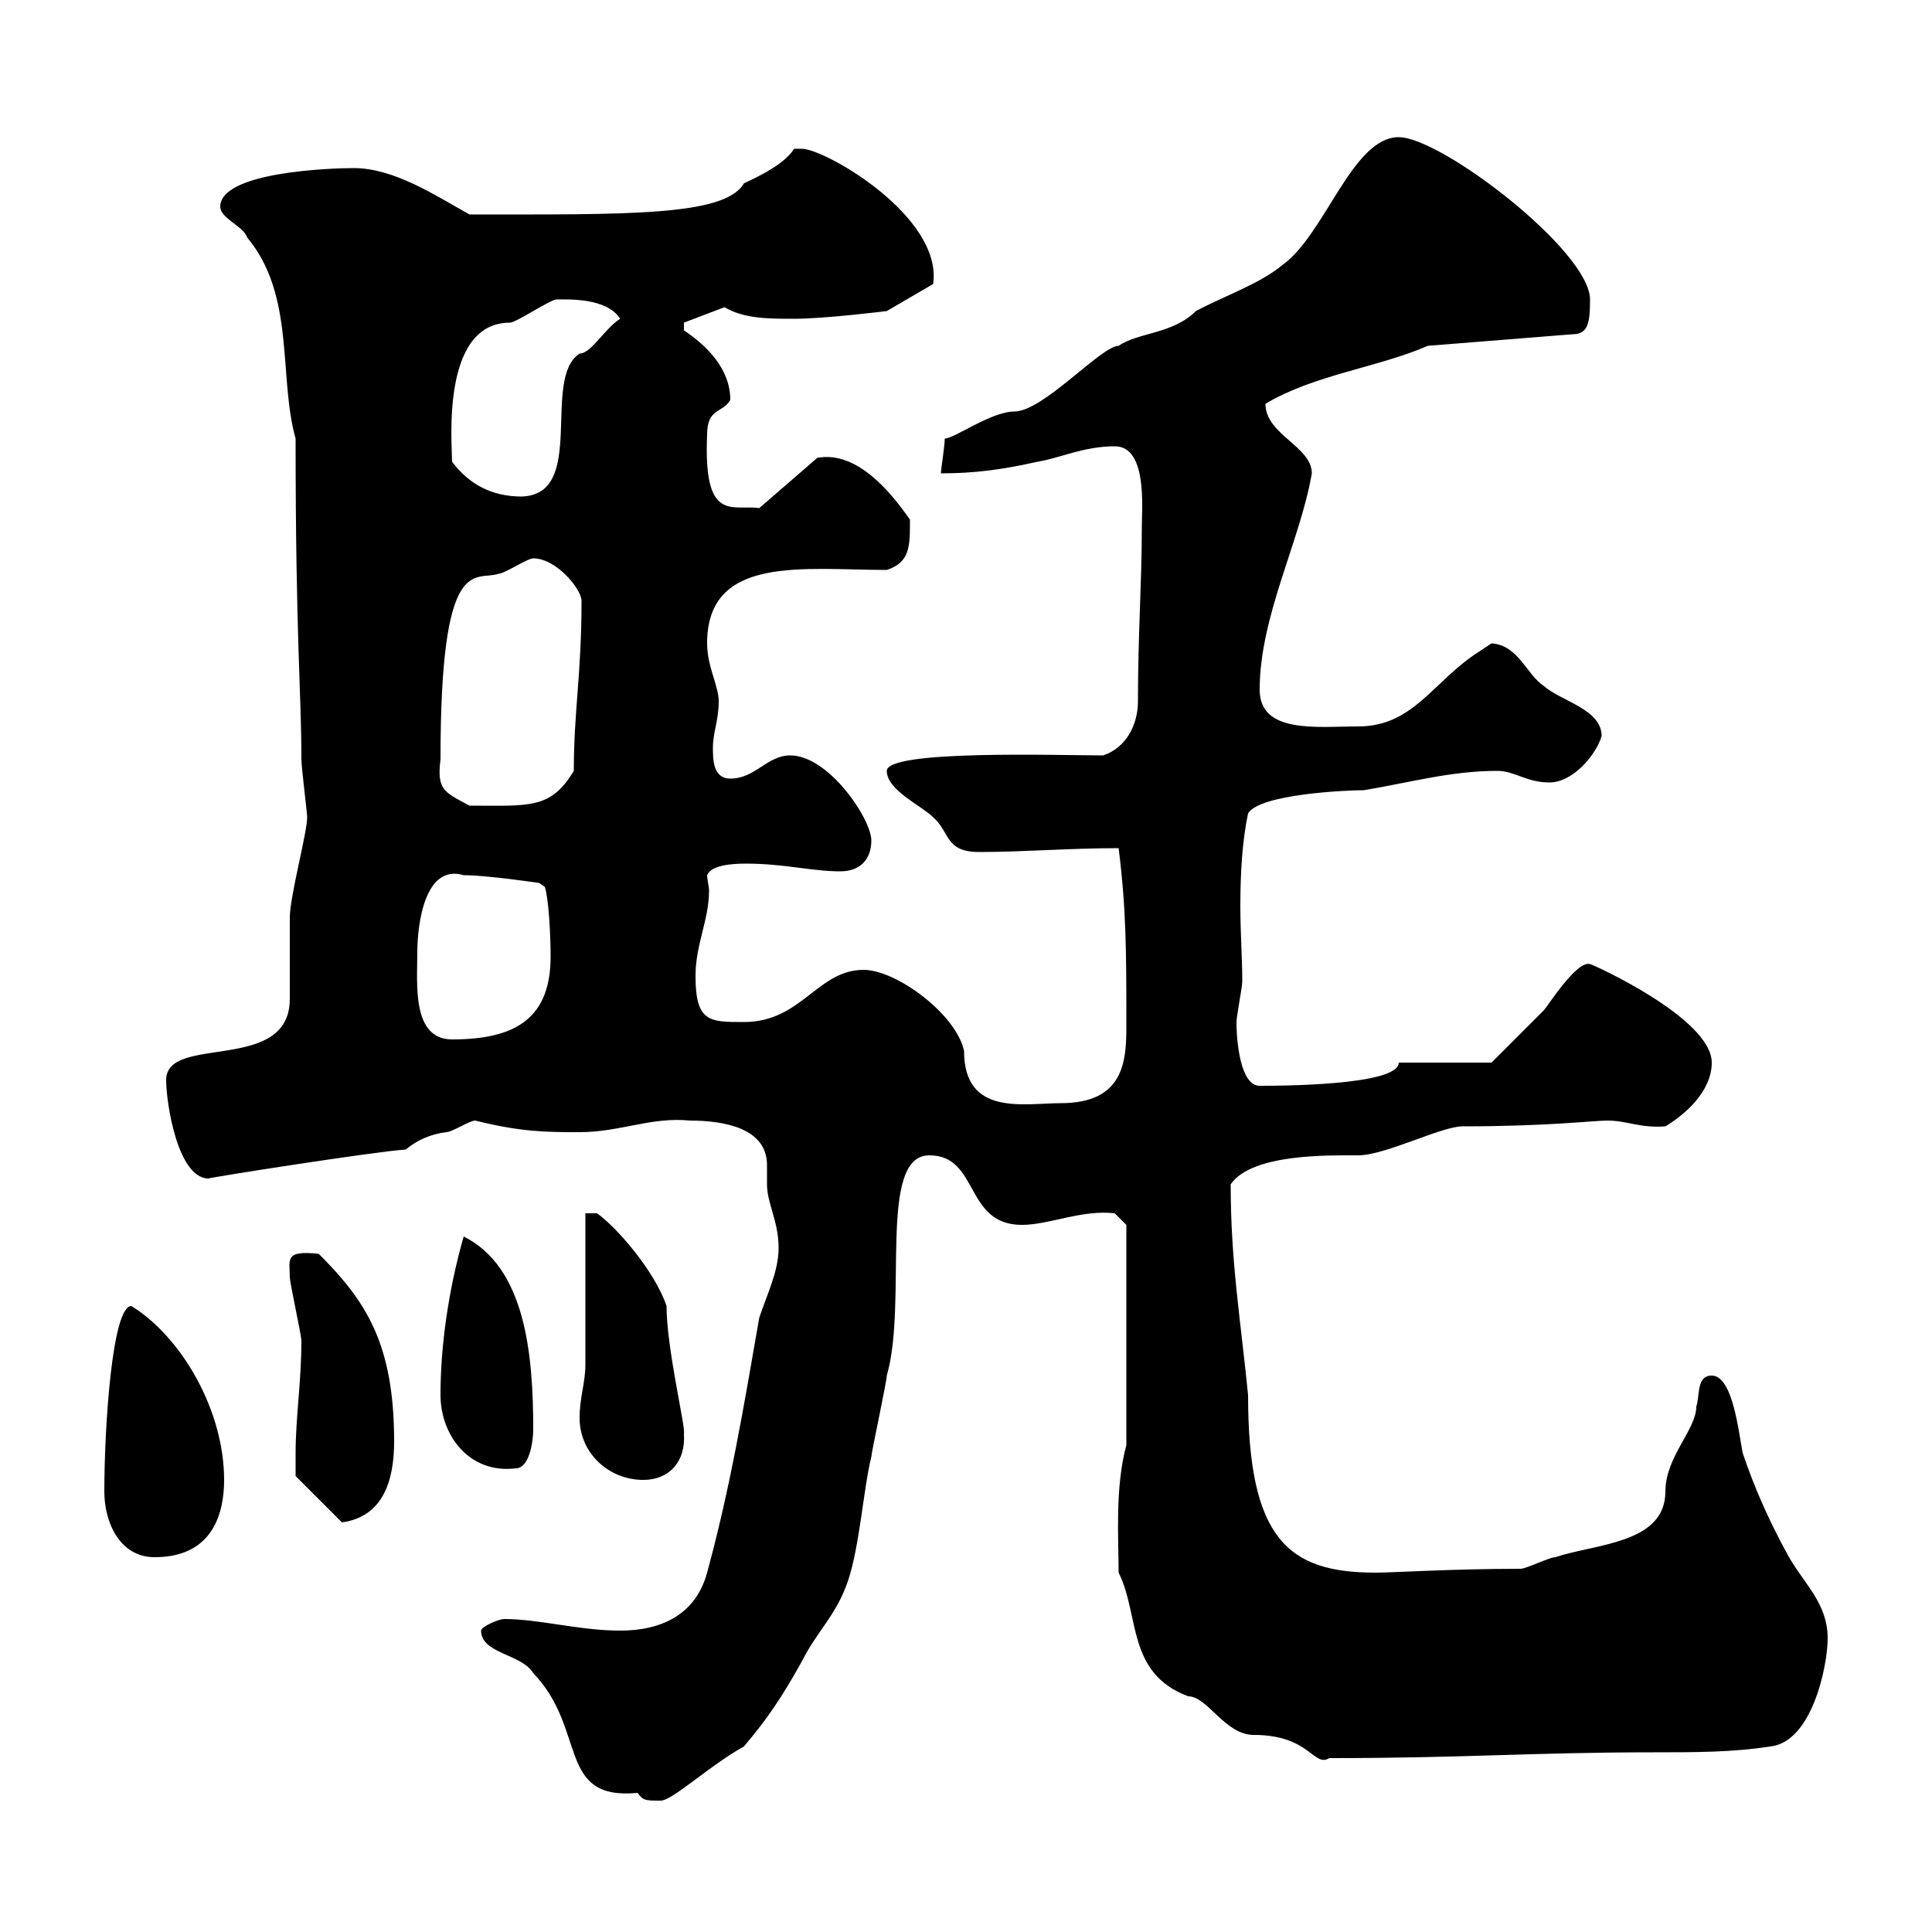<svg xmlns="http://www.w3.org/2000/svg" xmlns:xlink="http://www.w3.org/1999/xlink" width="300" height="300"><path d="M74.70 253.20C74.70 256.80 81 256.80 82.80 259.80C91.20 268.50 86.40 279.60 99 278.40C99.90 279.60 100.20 279.60 102.60 279.60C104.40 279.60 110.10 274.20 115.50 271.20C119.10 267 121.50 263.40 124.50 258C126.90 253.20 129.90 250.80 131.70 245.40C133.50 240 134.10 231 135.30 226.20C135.30 225.60 137.70 214.50 137.70 213.60C141 202.20 136.20 179.40 144.30 179.40C152.10 179.40 149.70 190.20 158.70 190.20C162.90 190.20 168 187.80 173.10 188.40L174.90 190.20L174.90 224.40C173.10 231 173.70 239.10 173.70 244.20C177 250.80 174.90 259.80 184.50 263.40C187.50 263.40 190.20 269.40 194.70 269.40C203.40 269.40 204 274.50 206.40 273C227.40 273 237.90 272.10 256.80 272.10C263.10 272.10 269.10 272.10 274.80 271.20C281.40 270.60 283.80 258.60 283.80 254.40C283.80 249 280.20 246 277.80 241.80C274.80 236.40 272.40 231 270.60 225.60C270 222.60 269.10 213.60 265.80 213.60C263.40 213.60 264 216.60 263.40 218.40C263.40 222 258.60 226.20 258.60 231.60C258.60 239.70 247.80 239.70 241.50 241.80C240.60 241.80 237 243.60 236.10 243.60C225.60 243.60 216.30 244.20 213.60 244.20C200.10 244.20 193.80 239.10 193.80 216.60C192.60 204.60 191.10 195.90 191.10 183.90C194.40 179.10 206.40 179.40 210.90 179.40C215.10 179.40 223.80 174.90 227.10 174.90C240.30 174.90 247.50 174 249.60 174C252.60 174 254.70 175.20 258.60 174.90C261.60 173.10 265.80 169.50 265.80 165C265.80 158.10 247.20 149.70 246.90 149.70C244.80 149.10 240.30 156.30 239.70 156.90C237 159.60 231.60 165 231.60 165L217.20 165C217.20 168.60 198.30 168.60 195.60 168.60C192.60 168.60 192 161.70 192 158.70C192 157.80 192.90 153.30 192.90 152.40C192.90 148.80 192.60 144.90 192.60 140.70C192.60 135.60 192.90 130.50 193.80 126.30C195.60 123.30 209.10 122.70 211.80 122.70C219 121.50 225.30 119.70 232.50 119.70C235.20 119.70 237 121.50 240.60 121.50C244.20 121.50 247.80 117.30 248.70 114.30C248.70 110.10 242.40 108.90 239.70 106.50C237 104.70 235.80 100.20 231.60 99.90C231.60 99.90 229.80 101.10 229.80 101.10C222.60 105.60 219.60 112.80 210.90 112.80C204.60 112.80 195.60 114 195.60 107.10C195.60 95.70 201.90 84 203.70 73.50C203.70 69.30 196.50 67.50 196.50 62.70C204 58.20 214.20 57 221.70 53.70L244.20 51.90C246.60 51.90 246.90 50.10 246.90 46.50C246.90 39 223.80 21.30 217.20 21.30C210 21.30 205.80 36.30 199.20 41.10C195.60 44.10 190.20 45.90 185.70 48.30C182.10 51.90 176.70 51.60 173.70 53.70C171 53.70 162 63.90 157.50 63.90C153.90 63.90 148.20 68.10 146.70 68.10C146.70 69.30 146.10 72.90 146.10 73.50C151.50 73.50 155.70 72.90 161.10 71.70C164.70 71.10 168.30 69.30 173.10 69.30C178.20 69.30 177.30 78.90 177.30 81.90C177.30 90.60 176.70 98.40 176.70 108.90C176.70 112.50 174.90 116.10 171.30 117.30C164.40 117.30 137.70 116.40 137.70 119.70C137.70 122.70 143.10 125.10 144.90 126.90C147.60 129.30 146.70 132.30 152.10 132.30C158.70 132.30 166.20 131.70 173.70 131.70C174.90 141.30 174.90 147.90 174.90 159.30C174.90 164.70 174.60 171.30 164.70 171.30C159 171.30 149.70 173.40 149.70 163.20C148.50 157.50 139.20 150.60 134.10 150.60C126.90 150.60 124.50 158.70 115.50 158.70C110.10 158.70 108 158.70 108 151.50C108 146.70 110.10 142.80 110.10 138.30C110.10 137.70 109.80 136.50 109.80 135.90C110.40 134.40 113.40 134.10 115.80 134.10C121.80 134.10 126 135.30 130.50 135.30C133.50 135.30 135.30 133.50 135.30 130.50C135.30 127.20 128.70 117.30 122.70 117.30C119.10 117.30 117.30 120.90 113.40 120.90C110.70 120.90 110.70 117.90 110.70 116.10C110.70 113.70 111.60 111.90 111.60 108.90C111.60 106.50 109.80 103.50 109.80 99.90C109.80 86.10 124.80 88.50 137.70 88.50C141.30 87.30 141.30 84.90 141.30 80.70C138.60 76.80 133.20 69.90 126.90 71.10L117.90 78.90C113.70 78.30 109.20 81.30 109.80 67.50C109.80 63.30 112.20 64.20 113.40 62.10C113.40 57.30 109.80 53.70 106.20 51.30L106.20 50.10L112.50 47.70C115.50 49.50 119.40 49.50 123.30 49.50C128.10 49.50 137.70 48.30 137.70 48.30L144.90 44.10C146.40 33.60 128.10 23.10 124.50 23.10C124.50 23.10 123.30 23.10 123.30 23.10C121.50 26.10 115.20 28.50 115.50 28.50C112.50 33.60 97.20 33.30 72.90 33.30C67.50 30.30 61.20 26.10 54.90 26.10C51.30 26.10 34.20 26.70 34.20 32.10C34.20 33.90 37.80 35.10 38.40 36.90C45.90 45.90 43.20 58.50 45.90 68.10C45.90 99.30 46.80 107.40 46.80 117.90C46.80 119.10 47.70 126.30 47.70 126.90C47.70 129.30 45 139.20 45 142.50C45 143.10 45 154.20 45 155.10C45 166.80 25.80 160.50 25.80 167.70C25.80 171.30 27.60 183 32.40 183C31.50 183 58.20 178.80 63 178.50C64.80 177 66.90 176.10 69.30 175.80C70.20 175.80 72.90 174 73.80 174C81 175.80 84.90 175.80 90 175.80C96.30 175.80 101.10 173.40 107.10 174C112.50 174 119.10 175.20 119.10 180.90C119.10 182.10 119.10 183 119.10 183.90C119.10 186.90 120.90 189.60 120.90 193.80C120.90 197.40 119.10 201 117.90 204.60C115.50 218.40 113.40 231 109.80 244.20C108 250.80 102.60 253.20 96.30 253.20C90 253.20 83.70 251.40 78.30 251.40C77.40 251.40 74.70 252.60 74.70 253.20ZM16.20 231.60C16.20 236.40 18.60 241.80 24 241.80C33.30 241.80 34.80 234.60 34.80 229.80C34.80 219 28.20 207.60 20.40 202.80C17.40 202.80 16.20 221.70 16.20 231.60ZM45.90 225.60C45.90 226.20 45.90 229.20 45.90 229.20L53.10 236.40C59.40 235.50 61.20 230.10 61.20 223.80C61.20 208.50 56.70 201.90 49.50 194.70C44.10 194.10 45 195.60 45 198.30C45 199.20 46.80 207.30 46.80 208.20C46.80 214.50 45.90 220.20 45.90 225.60ZM90 220.20C90 225.60 94.50 229.80 99.90 229.80C103.80 229.80 106.50 227.10 106.20 222.60C106.50 221.70 103.50 209.40 103.50 202.80C101.70 197.40 95.70 190.50 92.70 188.40L90.90 188.40C90.90 192 90.90 208.20 90.90 211.80C90.90 214.80 90 216.90 90 220.20ZM68.40 216.60C68.40 222.90 72.90 228.90 80.10 228C82.20 228 82.80 223.80 82.80 222C82.80 210.30 81.60 196.80 72 192C69.60 200.40 68.40 209.10 68.40 216.60ZM64.80 147.90C64.80 143.40 66 134.10 72 135.90C75.60 135.90 83.70 137.10 83.70 137.10L84.60 137.70C85.20 139.50 85.50 145.20 85.50 148.50C85.50 158.10 80.10 161.40 70.20 161.40C63.90 161.40 64.80 152.70 64.80 147.90ZM68.40 117.90C68.40 85.50 73.80 90.30 77.40 89.10C78.30 89.10 81.90 86.70 82.80 86.70C86.40 86.70 90.30 91.50 90.30 93.30C90.30 104.70 89.10 110.40 89.10 119.70C85.50 125.70 82.20 125.10 72.90 125.10C69 123 67.80 122.70 68.40 117.90ZM70.20 71.70C70.20 69 68.40 50.10 79.20 50.10C80.10 50.10 85.50 46.50 86.40 46.50C88.20 46.50 94.20 46.20 96.30 49.50C93.90 51 91.80 54.90 90 54.90C84 58.80 91.20 76.80 81 77.10C76.50 77.10 72.90 75.30 70.20 71.70Z"/></svg>
